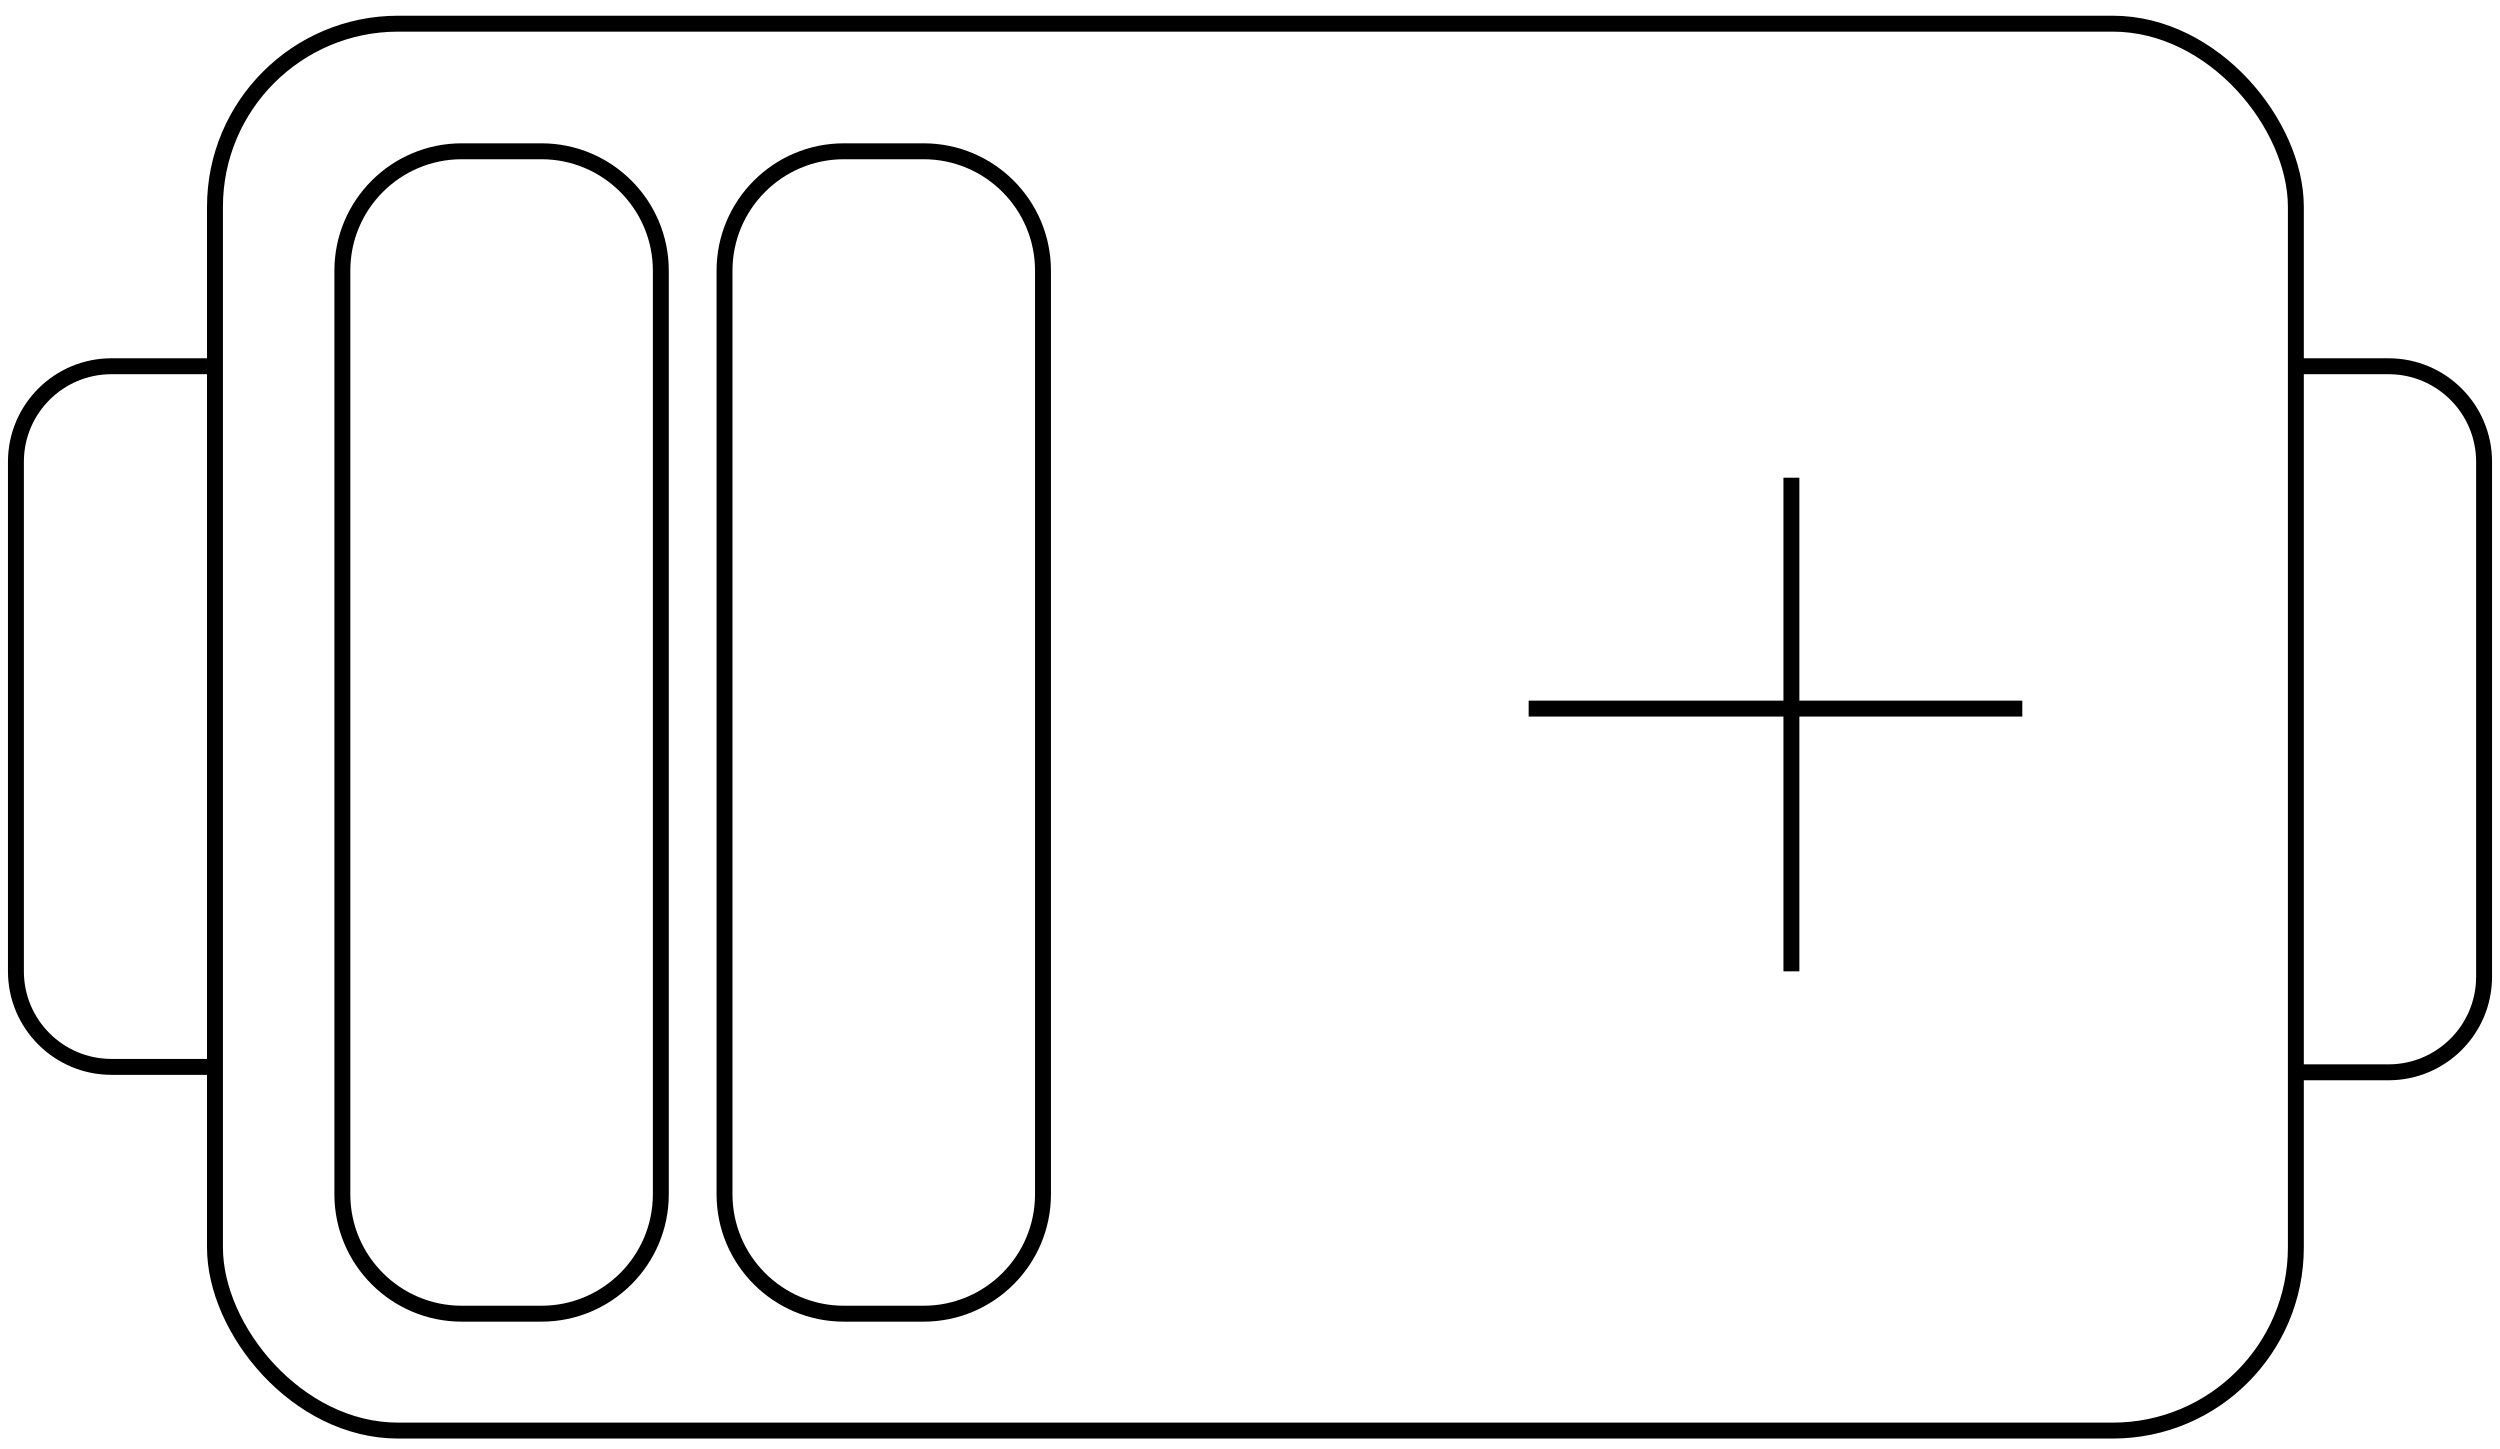 <?xml version="1.0" encoding="UTF-8"?>
<svg xmlns="http://www.w3.org/2000/svg" width="157" height="91" viewBox="0 0 157 91" fill="none">
  <path d="M144 23H150C153.314 23 156 25.686 156 29V61.341C156 64.654 153.314 67.341 150 67.341H144" stroke="black"></path>
  <path d="M29 9.5H34C38.142 9.5 41.5 12.858 41.5 17V75C41.5 79.142 38.142 82.5 34 82.5H29C24.858 82.5 21.5 79.142 21.5 75V17C21.5 12.858 24.858 9.5 29 9.5Z" stroke="black"></path>
  <path d="M53 9.5H58C62.142 9.5 65.5 12.858 65.5 17V75C65.5 79.142 62.142 82.5 58 82.5H53C48.858 82.5 45.5 79.142 45.5 75V17C45.5 12.858 48.858 9.5 53 9.5Z" stroke="black"></path>
  <path d="M13 67L7 67C3.686 67 1 64.314 1 61L1 29C1 25.686 3.686 23 7 23L13 23" stroke="black"></path>
  <rect x="13.5" y="1.487" width="130.68" height="88.354" rx="11.5" stroke="black"></rect>
  <line x1="96" y1="44.5" x2="127" y2="44.5" stroke="black"></line>
  <line x1="112.5" y1="61" x2="112.5" y2="30" stroke="black"></line>
</svg>

